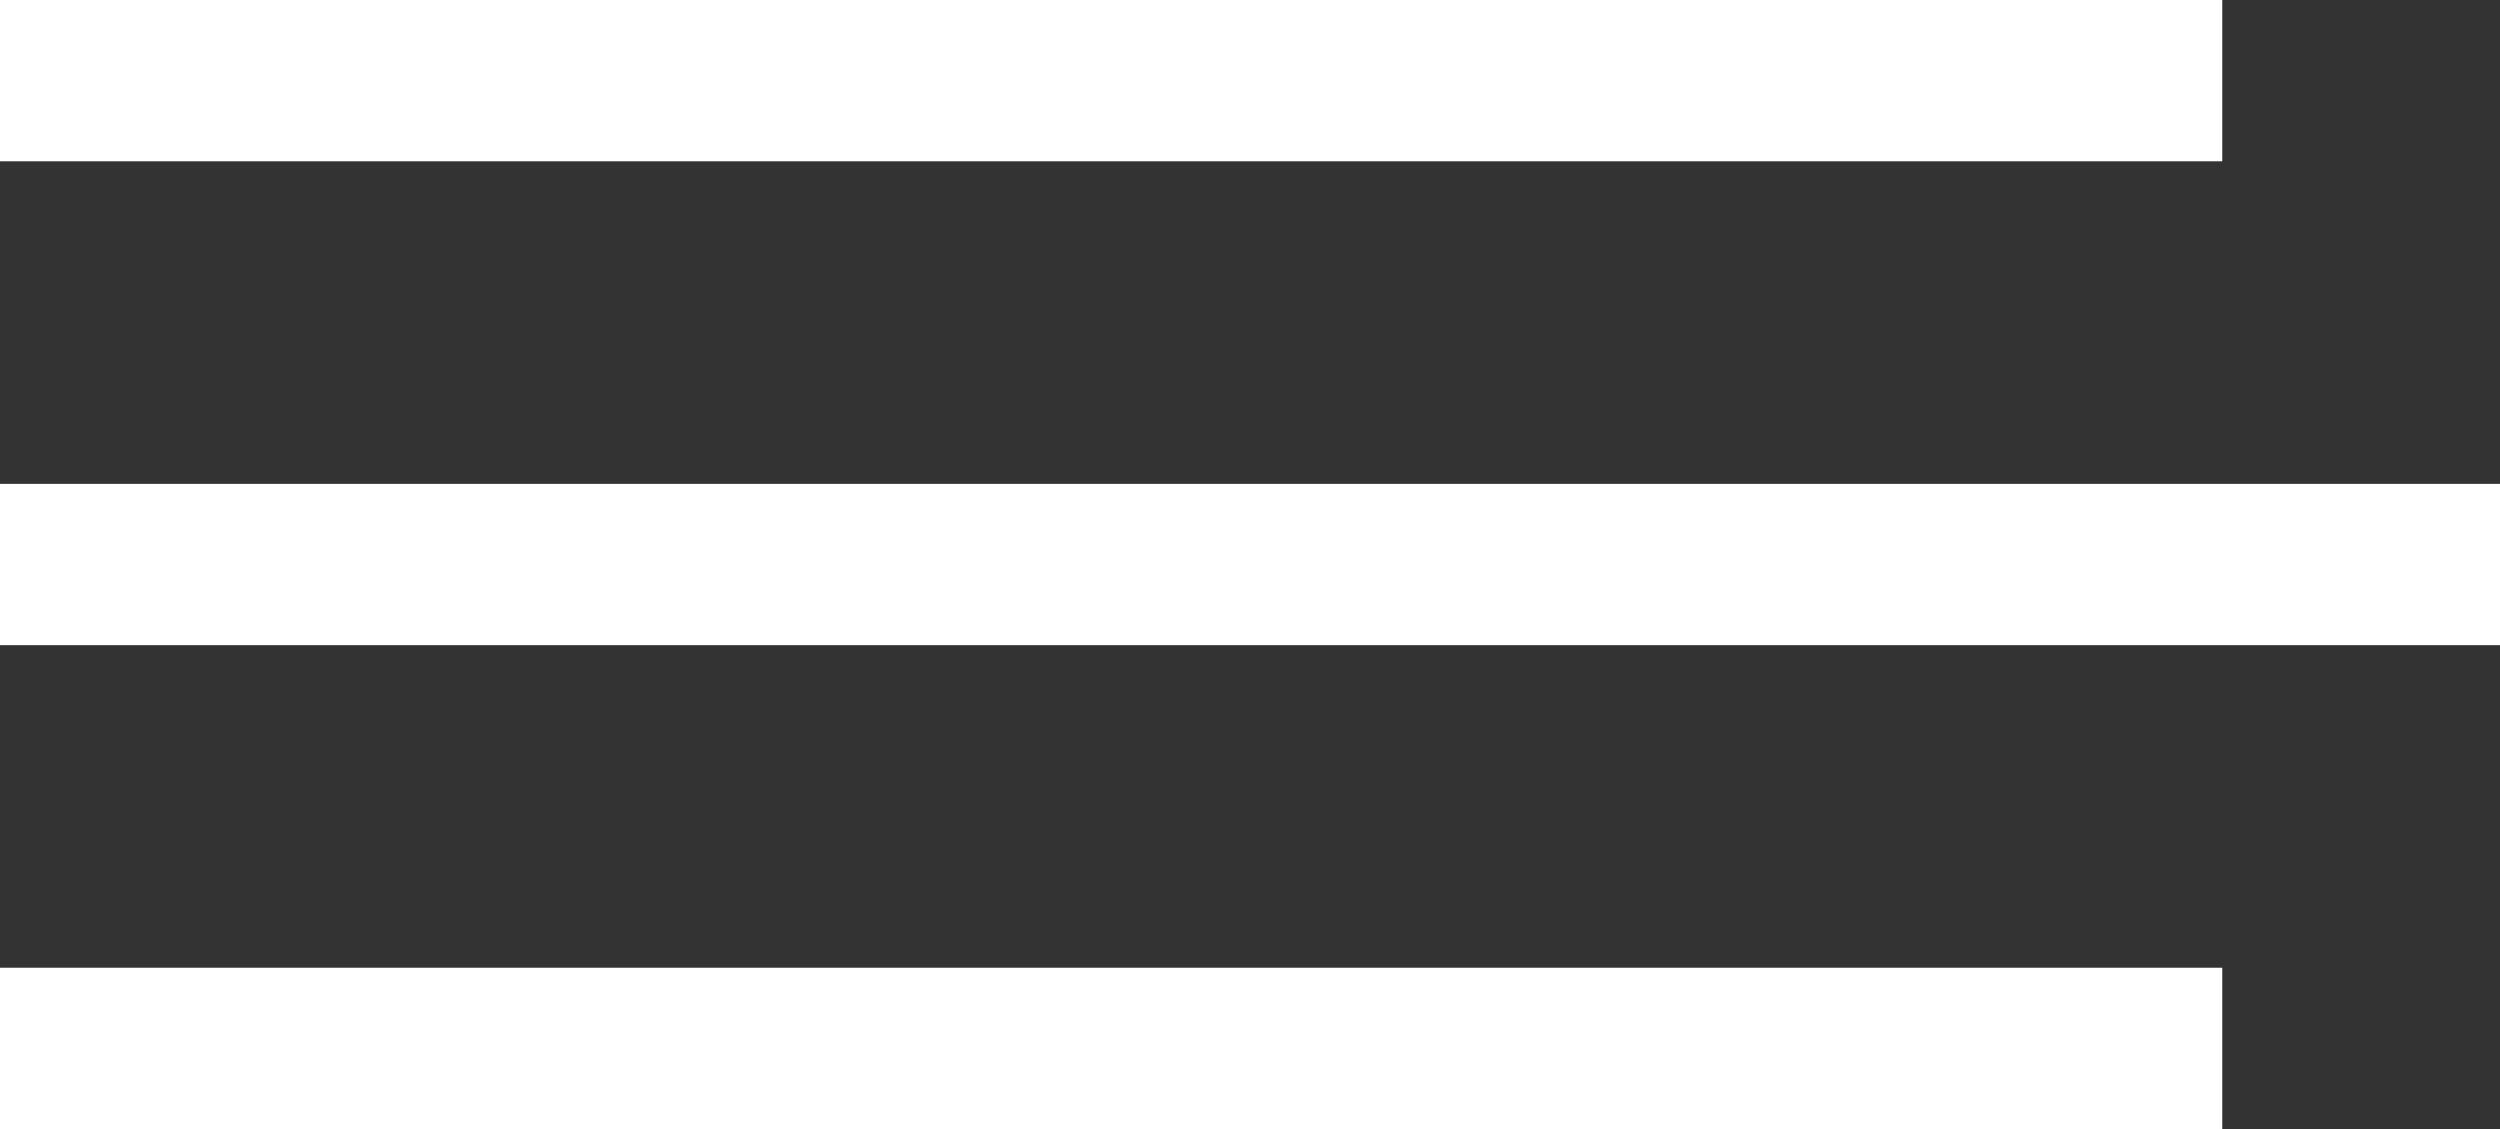<?xml version="1.0" encoding="UTF-8"?> <svg xmlns="http://www.w3.org/2000/svg" width="31" height="14" viewBox="0 0 31 14" fill="none"><rect x="0" y="0" width="31" height="14" fill="#333333" stroke="none"/><rect width="27.556" height="2" fill="white"></rect><rect y="12" width="27.556" height="2" fill="white"></rect><rect y="6" width="31" height="2" fill="white"></rect></svg> 